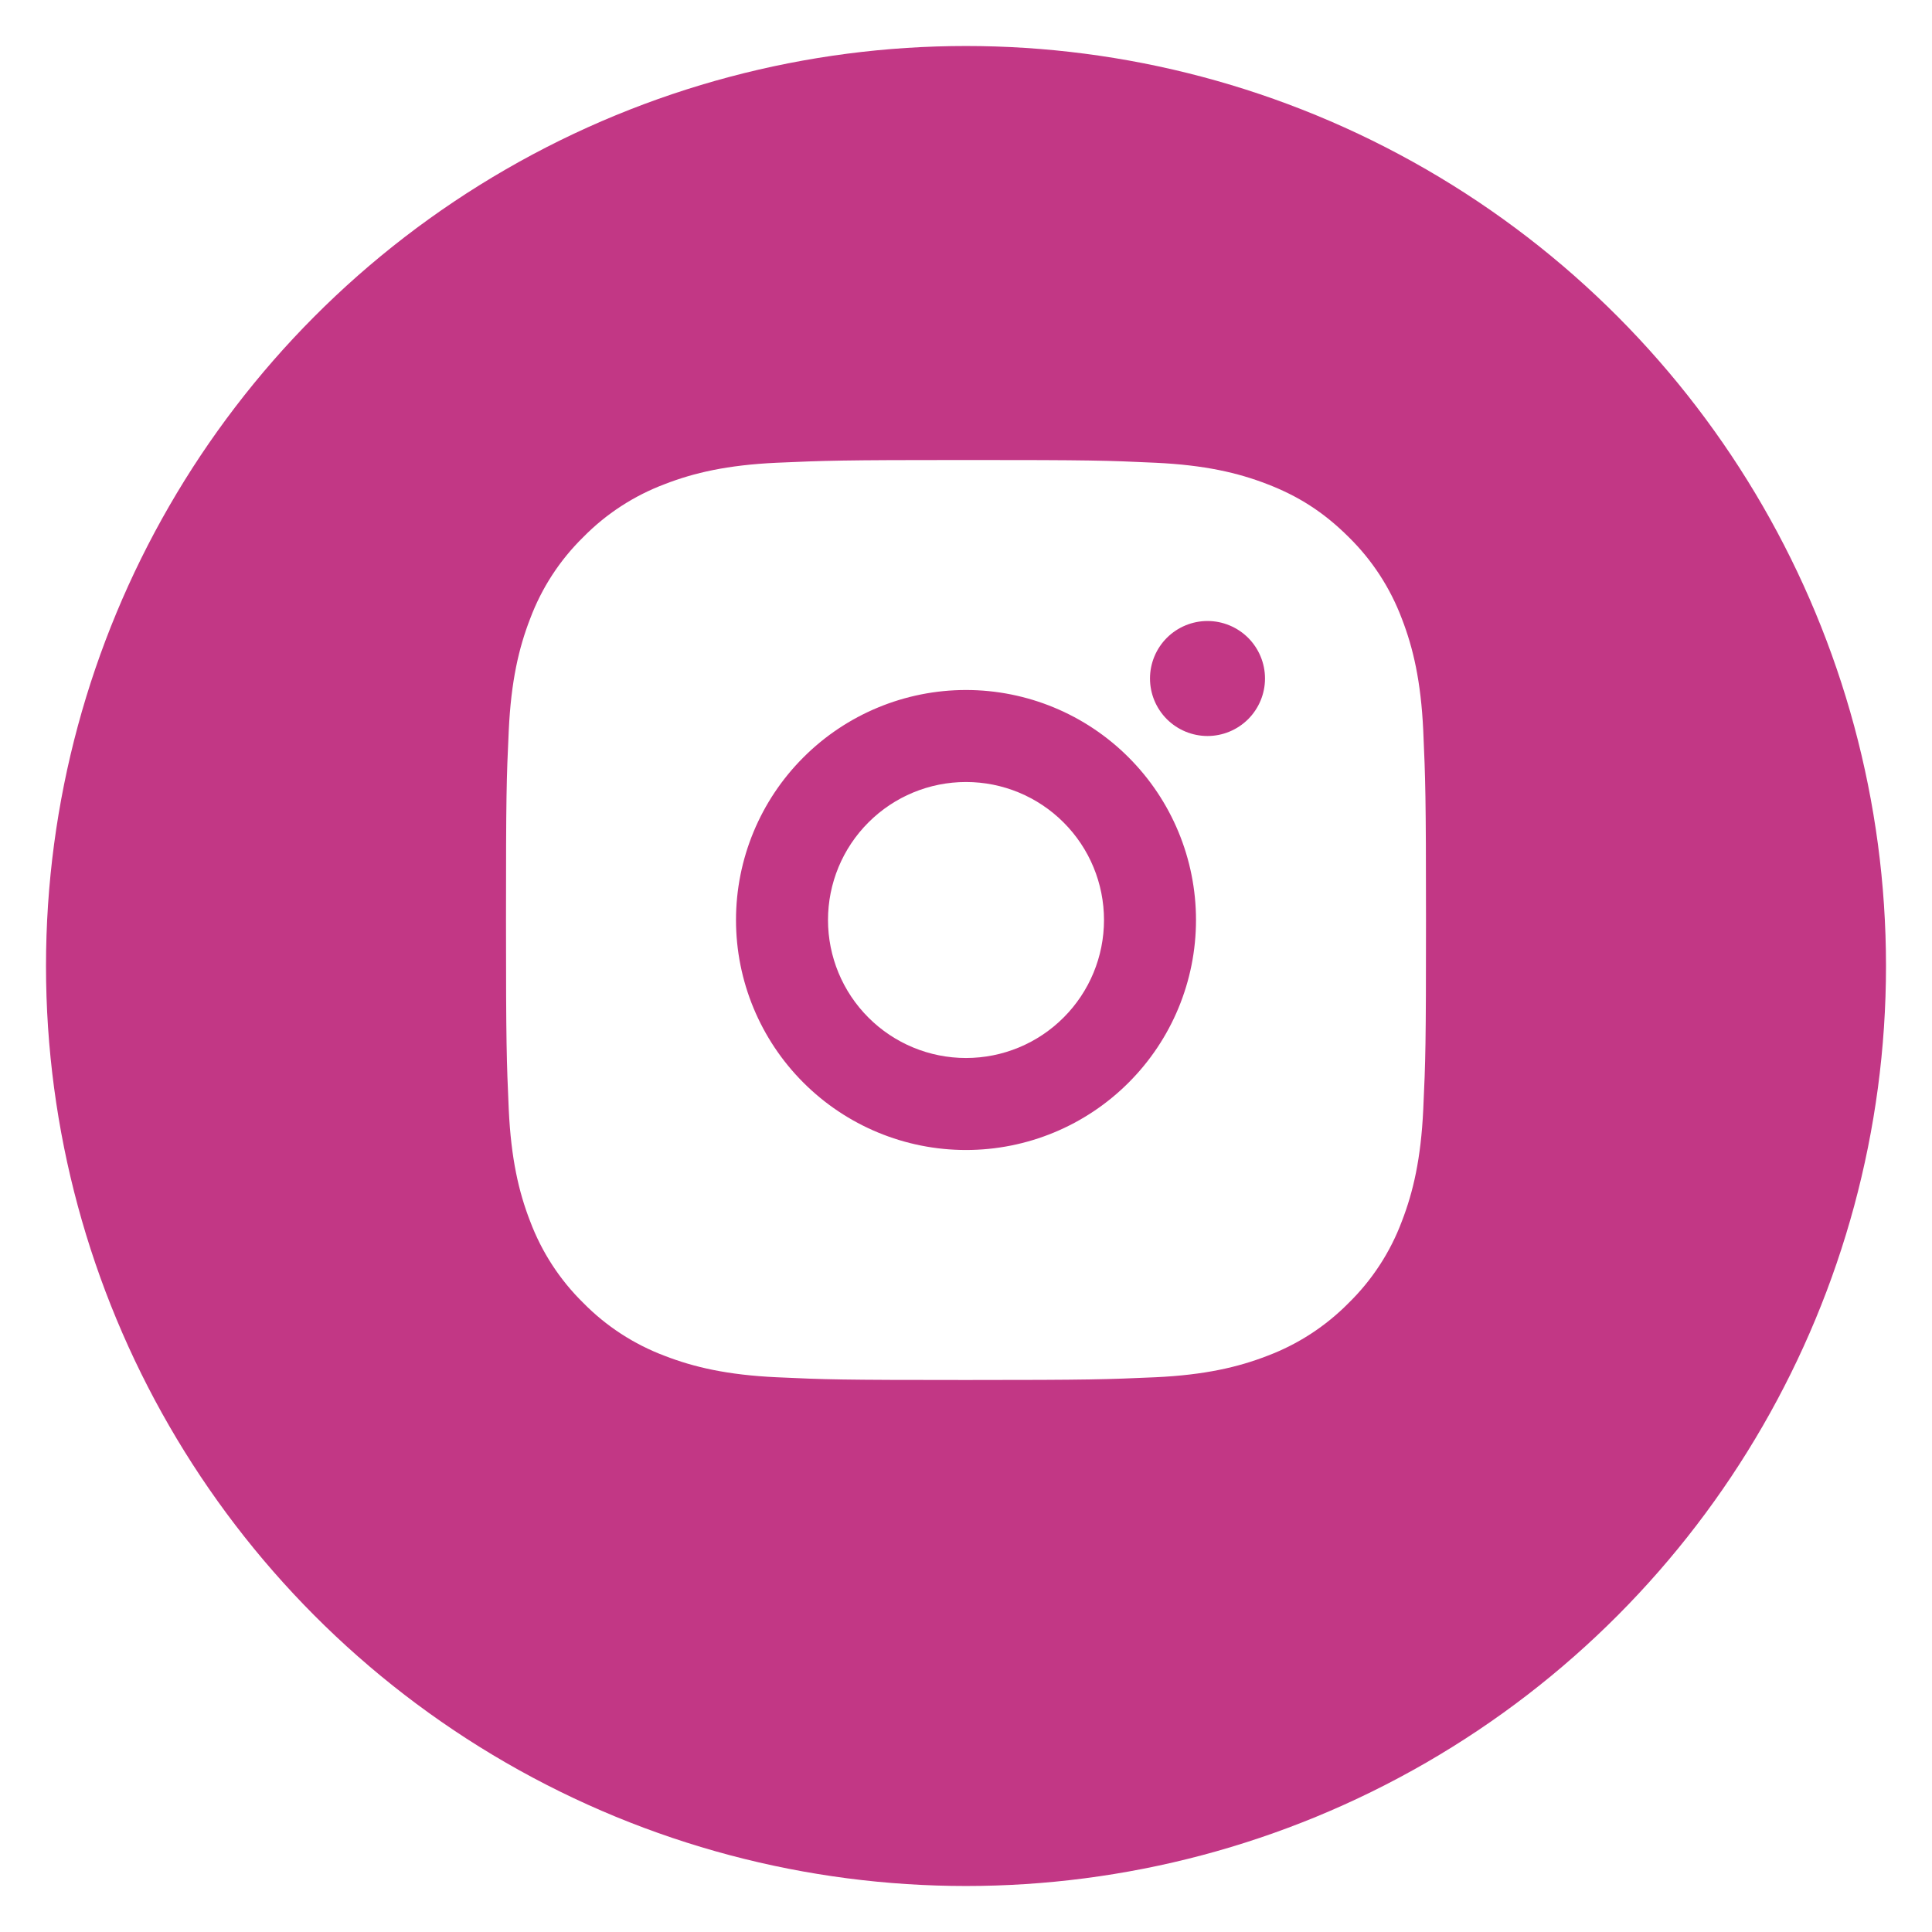 <svg width="42" height="42" viewBox="0 0 42 42" fill="none" xmlns="http://www.w3.org/2000/svg">
<g filter="url(#filter0_d_3_639)">
<circle cx="21" cy="20" r="20" fill="#C23785"/>
</g>
<g clip-path="url(#clip0_3_639)">
<path d="M21 10C23.717 10 24.056 10.01 25.122 10.06C26.187 10.11 26.912 10.277 27.55 10.525C28.21 10.779 28.766 11.123 29.322 11.678C29.831 12.178 30.224 12.783 30.475 13.45C30.722 14.087 30.89 14.813 30.94 15.878C30.987 16.944 31 17.283 31 20C31 22.717 30.99 23.056 30.94 24.122C30.89 25.187 30.722 25.912 30.475 26.55C30.225 27.218 29.831 27.823 29.322 28.322C28.822 28.83 28.217 29.224 27.55 29.475C26.913 29.722 26.187 29.89 25.122 29.94C24.056 29.987 23.717 30 21 30C18.283 30 17.944 29.99 16.878 29.94C15.813 29.89 15.088 29.722 14.45 29.475C13.782 29.224 13.178 28.831 12.678 28.322C12.169 27.822 11.776 27.218 11.525 26.55C11.277 25.913 11.11 25.187 11.06 24.122C11.013 23.056 11 22.717 11 20C11 17.283 11.01 16.944 11.06 15.878C11.11 14.812 11.277 14.088 11.525 13.45C11.775 12.782 12.169 12.177 12.678 11.678C13.178 11.169 13.782 10.776 14.45 10.525C15.088 10.277 15.812 10.11 16.878 10.06C17.944 10.013 18.283 10 21 10ZM21 15C19.674 15 18.402 15.527 17.465 16.465C16.527 17.402 16 18.674 16 20C16 21.326 16.527 22.598 17.465 23.535C18.402 24.473 19.674 25 21 25C22.326 25 23.598 24.473 24.535 23.535C25.473 22.598 26 21.326 26 20C26 18.674 25.473 17.402 24.535 16.465C23.598 15.527 22.326 15 21 15ZM27.5 14.75C27.5 14.418 27.368 14.101 27.134 13.866C26.899 13.632 26.581 13.5 26.25 13.5C25.919 13.5 25.601 13.632 25.366 13.866C25.132 14.101 25 14.418 25 14.75C25 15.082 25.132 15.399 25.366 15.634C25.601 15.868 25.919 16 26.25 16C26.581 16 26.899 15.868 27.134 15.634C27.368 15.399 27.5 15.082 27.5 14.75ZM21 17C21.796 17 22.559 17.316 23.121 17.879C23.684 18.441 24 19.204 24 20C24 20.796 23.684 21.559 23.121 22.121C22.559 22.684 21.796 23 21 23C20.204 23 19.441 22.684 18.879 22.121C18.316 21.559 18 20.796 18 20C18 19.204 18.316 18.441 18.879 17.879C19.441 17.316 20.204 17 21 17Z" fill="white"/>
</g>
<defs>
<filter id="filter0_d_3_639" x="0" y="0" width="42" height="42" filterUnits="userSpaceOnUse" color-interpolation-filters="sRGB">
<feFlood flood-opacity="0" result="BackgroundImageFix"/>
<feColorMatrix in="SourceAlpha" type="matrix" values="0 0 0 0 0 0 0 0 0 0 0 0 0 0 0 0 0 0 127 0" result="hardAlpha"/>
<feOffset dy="1"/>
<feGaussianBlur stdDeviation="0.5"/>
<feColorMatrix type="matrix" values="0 0 0 0 0 0 0 0 0 0 0 0 0 0 0 0 0 0 0.1 0"/>
<feBlend mode="normal" in2="BackgroundImageFix" result="effect1_dropShadow_3_639"/>
<feBlend mode="normal" in="SourceGraphic" in2="effect1_dropShadow_3_639" result="shape"/>
</filter>
<clipPath id="clip0_3_639">
<rect width="24" height="24" fill="white" transform="translate(9 8)"/>
</clipPath>
</defs>
</svg>
